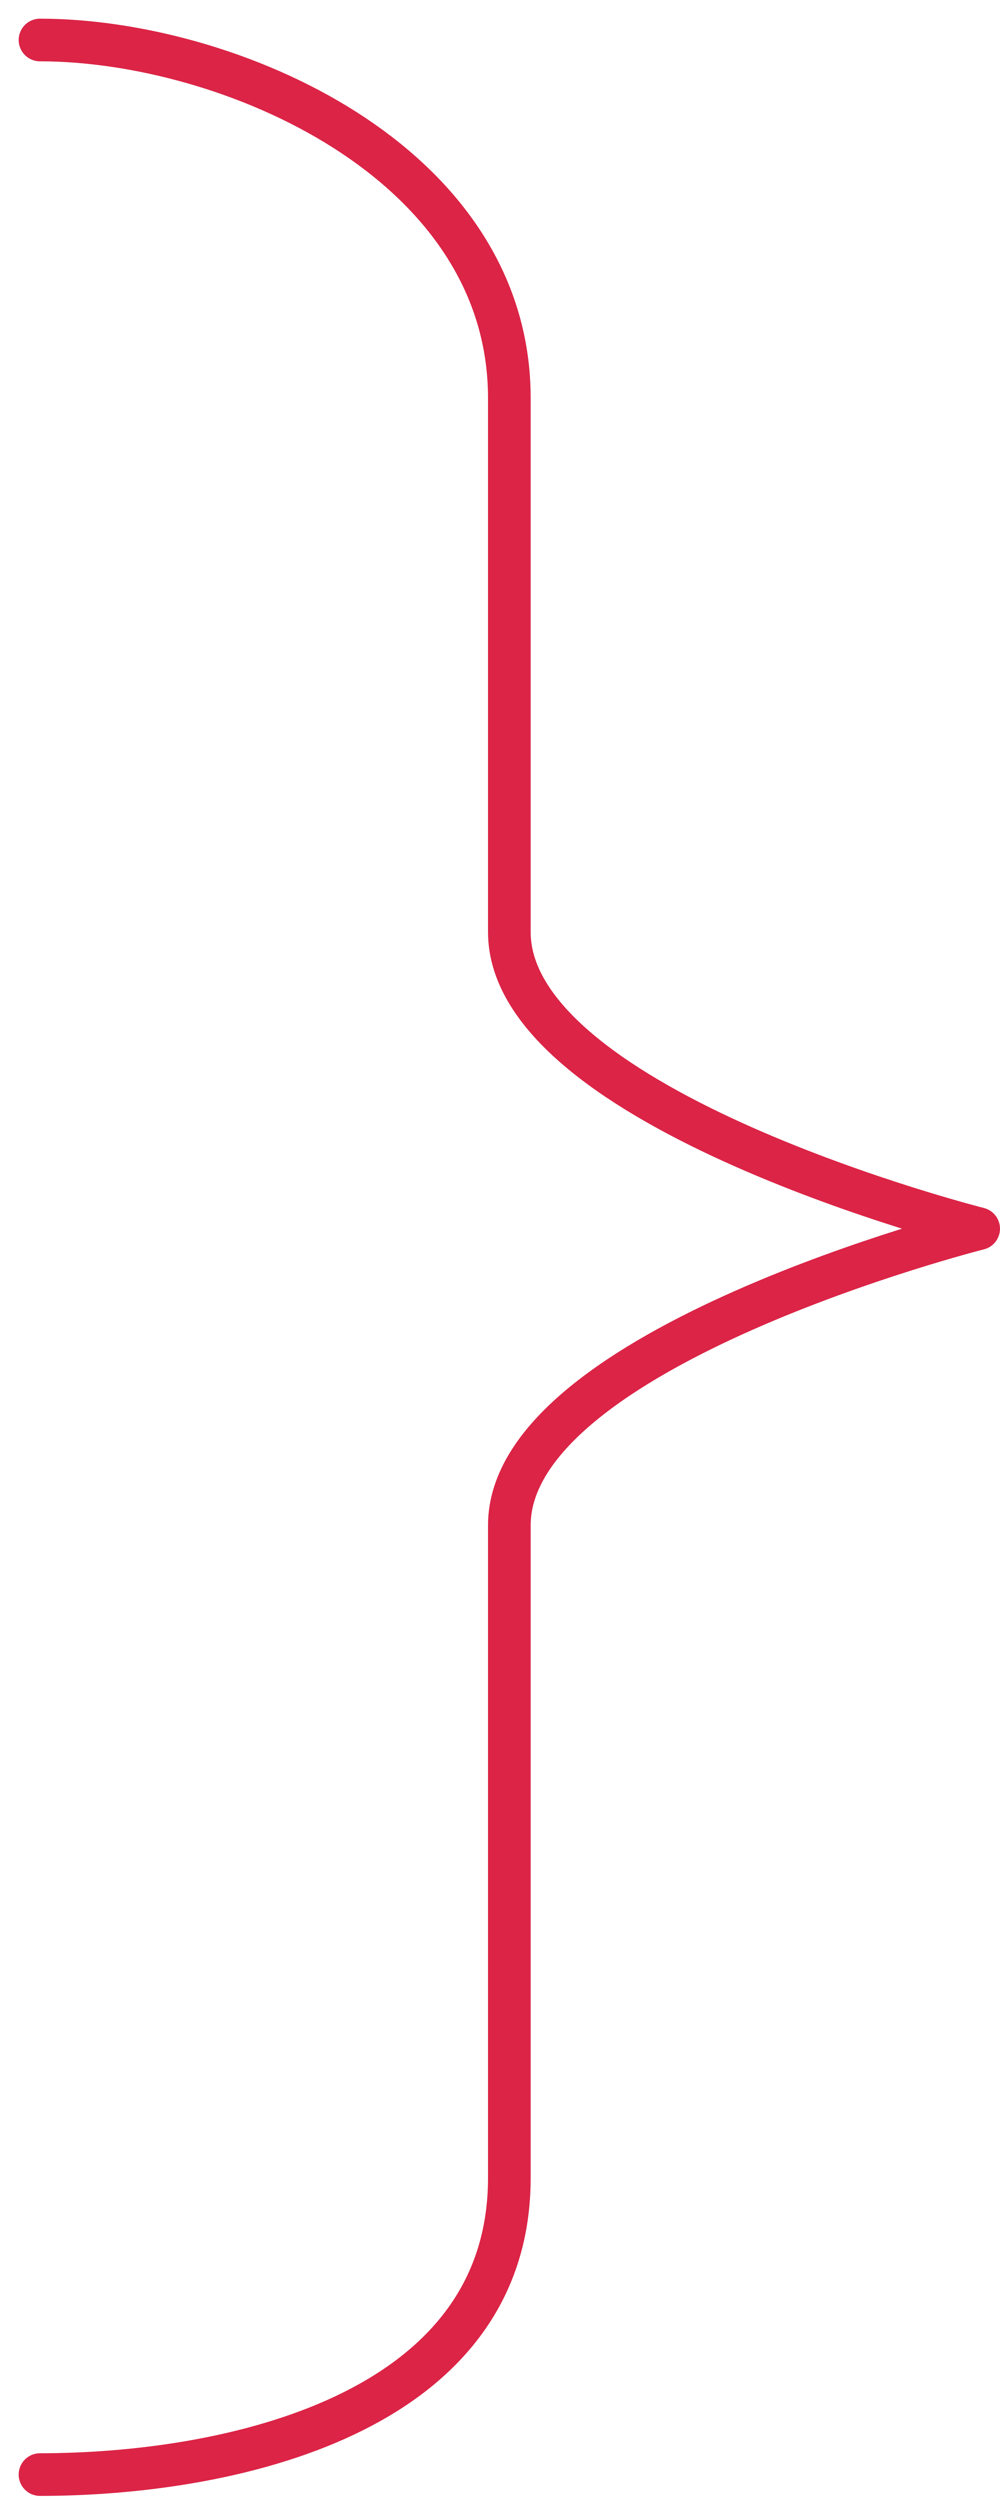 <?xml version="1.0" encoding="utf-8"?>
<svg xmlns="http://www.w3.org/2000/svg" fill="none" height="100%" overflow="visible" preserveAspectRatio="none" style="display: block;" viewBox="0 0 50 125" width="100%">
<g id="Group">
<path d="M2 2C11.387 2 25.467 8.039 25.467 19.905V46.602C25.467 55.502 48.933 61.434 48.933 61.434C48.933 61.434 25.467 67.367 25.467 76.266V108.897C25.467 120.763 11.387 123.729 2 123.729" id="Vector" stroke="#DB2446" stroke-linecap="round" stroke-linejoin="round" stroke-width="2.133"/>
</g>
</svg>